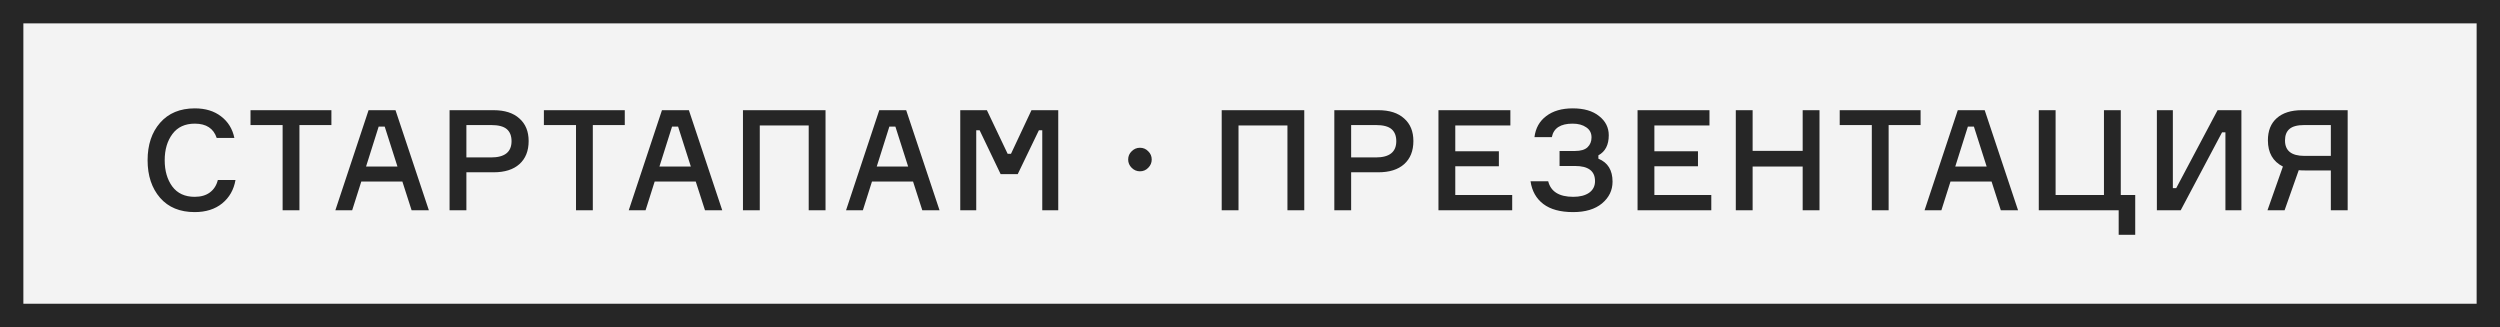 <?xml version="1.0" encoding="UTF-8"?> <svg xmlns="http://www.w3.org/2000/svg" width="214" height="28" viewBox="0 0 214 28" fill="none"><rect x="0" y="0" width="214" height="28" fill="#808080" stroke="none"/> <rect x="1" y="1" width="212" height="26" fill="#F3F3F3"></rect> <path d="M18.646 15.408H20.158C20.014 16.24 19.634 16.908 19.018 17.412C18.402 17.908 17.618 18.156 16.666 18.156C15.402 18.156 14.414 17.748 13.702 16.932C12.99 16.108 12.634 15.036 12.634 13.716C12.634 12.396 12.99 11.328 13.702 10.512C14.422 9.688 15.414 9.276 16.678 9.276C17.582 9.276 18.33 9.504 18.922 9.96C19.522 10.416 19.902 11.032 20.062 11.808H18.55C18.278 10.992 17.654 10.584 16.678 10.584C15.838 10.584 15.198 10.88 14.758 11.472C14.318 12.064 14.098 12.812 14.098 13.716C14.098 14.62 14.314 15.368 14.746 15.96C15.186 16.552 15.826 16.848 16.666 16.848C17.194 16.848 17.626 16.724 17.962 16.476C18.306 16.22 18.534 15.864 18.646 15.408ZM28.368 9.432V10.704H25.632V18H24.192V10.704H21.444V9.432H28.368ZM35.234 18L34.443 15.54H30.927L30.146 18H28.706L31.55 9.432H33.855L36.711 18H35.234ZM32.414 10.836L31.334 14.256H34.023L32.931 10.836H32.414ZM38.483 9.432H42.252C43.203 9.432 43.94 9.668 44.459 10.14C44.987 10.604 45.252 11.248 45.252 12.072C45.252 12.92 44.987 13.58 44.459 14.052C43.94 14.516 43.203 14.748 42.252 14.748H39.923V18H38.483V9.432ZM39.923 13.476H42.035C43.203 13.476 43.788 13.012 43.788 12.084C43.788 11.628 43.651 11.284 43.38 11.052C43.108 10.82 42.66 10.704 42.035 10.704H39.923V13.476ZM53.481 9.432V10.704H50.745V18H49.306V10.704H46.557V9.432H53.481ZM60.348 18L59.556 15.54H56.04L55.26 18H53.82L56.664 9.432H58.968L61.824 18H60.348ZM57.528 10.836L56.448 14.256H59.136L58.044 10.836H57.528ZM63.597 9.432H70.665V18H69.225V10.74H65.037V18H63.597V9.432ZM78.949 18L78.157 15.54H74.641L73.861 18H72.421L75.265 9.432H77.569L80.425 18H78.949ZM76.129 10.836L75.049 14.256H77.737L76.645 10.836H76.129ZM82.198 18V9.432H84.478L86.254 13.164H86.542L88.294 9.432H90.586V18H89.218V11.148H88.93L87.118 14.904H85.654L83.854 11.148H83.566V18H82.198ZM97.579 14.664C97.307 14.664 97.071 14.564 96.871 14.364C96.671 14.164 96.571 13.928 96.571 13.656C96.571 13.376 96.671 13.14 96.871 12.948C97.071 12.748 97.307 12.648 97.579 12.648C97.859 12.648 98.095 12.748 98.287 12.948C98.487 13.14 98.587 13.376 98.587 13.656C98.587 13.928 98.487 14.164 98.287 14.364C98.095 14.564 97.859 14.664 97.579 14.664ZM104.577 9.432H111.645V18H110.205V10.74H106.017V18H104.577V9.432ZM114.218 9.432H117.986C118.938 9.432 119.674 9.668 120.194 10.14C120.722 10.604 120.986 11.248 120.986 12.072C120.986 12.92 120.722 13.58 120.194 14.052C119.674 14.516 118.938 14.748 117.986 14.748H115.658V18H114.218V9.432ZM115.658 13.476H117.77C118.938 13.476 119.522 13.012 119.522 12.084C119.522 11.628 119.386 11.284 119.114 11.052C118.842 10.82 118.394 10.704 117.77 10.704H115.658V13.476ZM124.572 16.692H129.444V18H123.132V9.432H129.288V10.74H124.572V12.948H128.304V14.232H124.572V16.692ZM136.234 11.76C136.234 11.384 136.082 11.096 135.778 10.896C135.482 10.688 135.094 10.584 134.614 10.584C133.582 10.584 132.99 10.968 132.838 11.736H131.35C131.446 10.968 131.782 10.368 132.358 9.936C132.934 9.496 133.69 9.276 134.626 9.276C135.586 9.276 136.338 9.496 136.882 9.936C137.434 10.368 137.71 10.916 137.71 11.58C137.71 12.404 137.414 12.976 136.822 13.296V13.584C137.63 13.912 138.034 14.568 138.034 15.552C138.034 16.288 137.734 16.908 137.134 17.412C136.534 17.908 135.71 18.156 134.662 18.156C133.566 18.156 132.714 17.924 132.106 17.46C131.498 16.996 131.134 16.348 131.014 15.516H132.526C132.75 16.404 133.466 16.848 134.674 16.848C135.242 16.848 135.694 16.732 136.03 16.5C136.366 16.26 136.534 15.928 136.534 15.504C136.534 14.64 135.962 14.208 134.818 14.208H133.498V12.924H134.818C135.314 12.924 135.674 12.816 135.898 12.6C136.122 12.384 136.234 12.104 136.234 11.76ZM141.615 16.692H146.487V18H140.175V9.432H146.331V10.74H141.615V12.948H145.347V14.232H141.615V16.692ZM154.309 9.432H155.749V18H154.309V14.256H150.025V18H148.585V9.432H150.025V12.912H154.309V9.432ZM164.403 9.432V10.704H161.667V18H160.227V10.704H157.479V9.432H164.403ZM171.27 18L170.478 15.54H166.962L166.182 18H164.742L167.586 9.432H169.89L172.746 18H171.27ZM168.45 10.836L167.37 14.256H170.058L168.966 10.836H168.45ZM181.359 20.1V18H174.519V9.432H175.959V16.692H180.099V9.432H181.539V16.692H182.775V20.1H181.359ZM184.628 9.432H185.996V16.104H186.284L189.824 9.432H191.864V18H190.496V11.328H190.208L186.668 18H184.628V9.432ZM197.048 9.432H200.96V18H199.52V14.592H197.528C197.136 14.592 196.884 14.584 196.772 14.568L195.56 18H194.096L195.416 14.256C194.56 13.824 194.132 13.076 194.132 12.012C194.132 11.196 194.384 10.564 194.888 10.116C195.4 9.66 196.12 9.432 197.048 9.432ZM199.52 13.344V10.704H197.252C196.66 10.704 196.236 10.816 195.98 11.04C195.724 11.256 195.596 11.584 195.596 12.024C195.596 12.904 196.148 13.344 197.252 13.344H199.52Z" fill="#262626"></path> <rect x="1" y="1" width="212" height="26" stroke="#262626" stroke-width="2"></rect> </svg> 